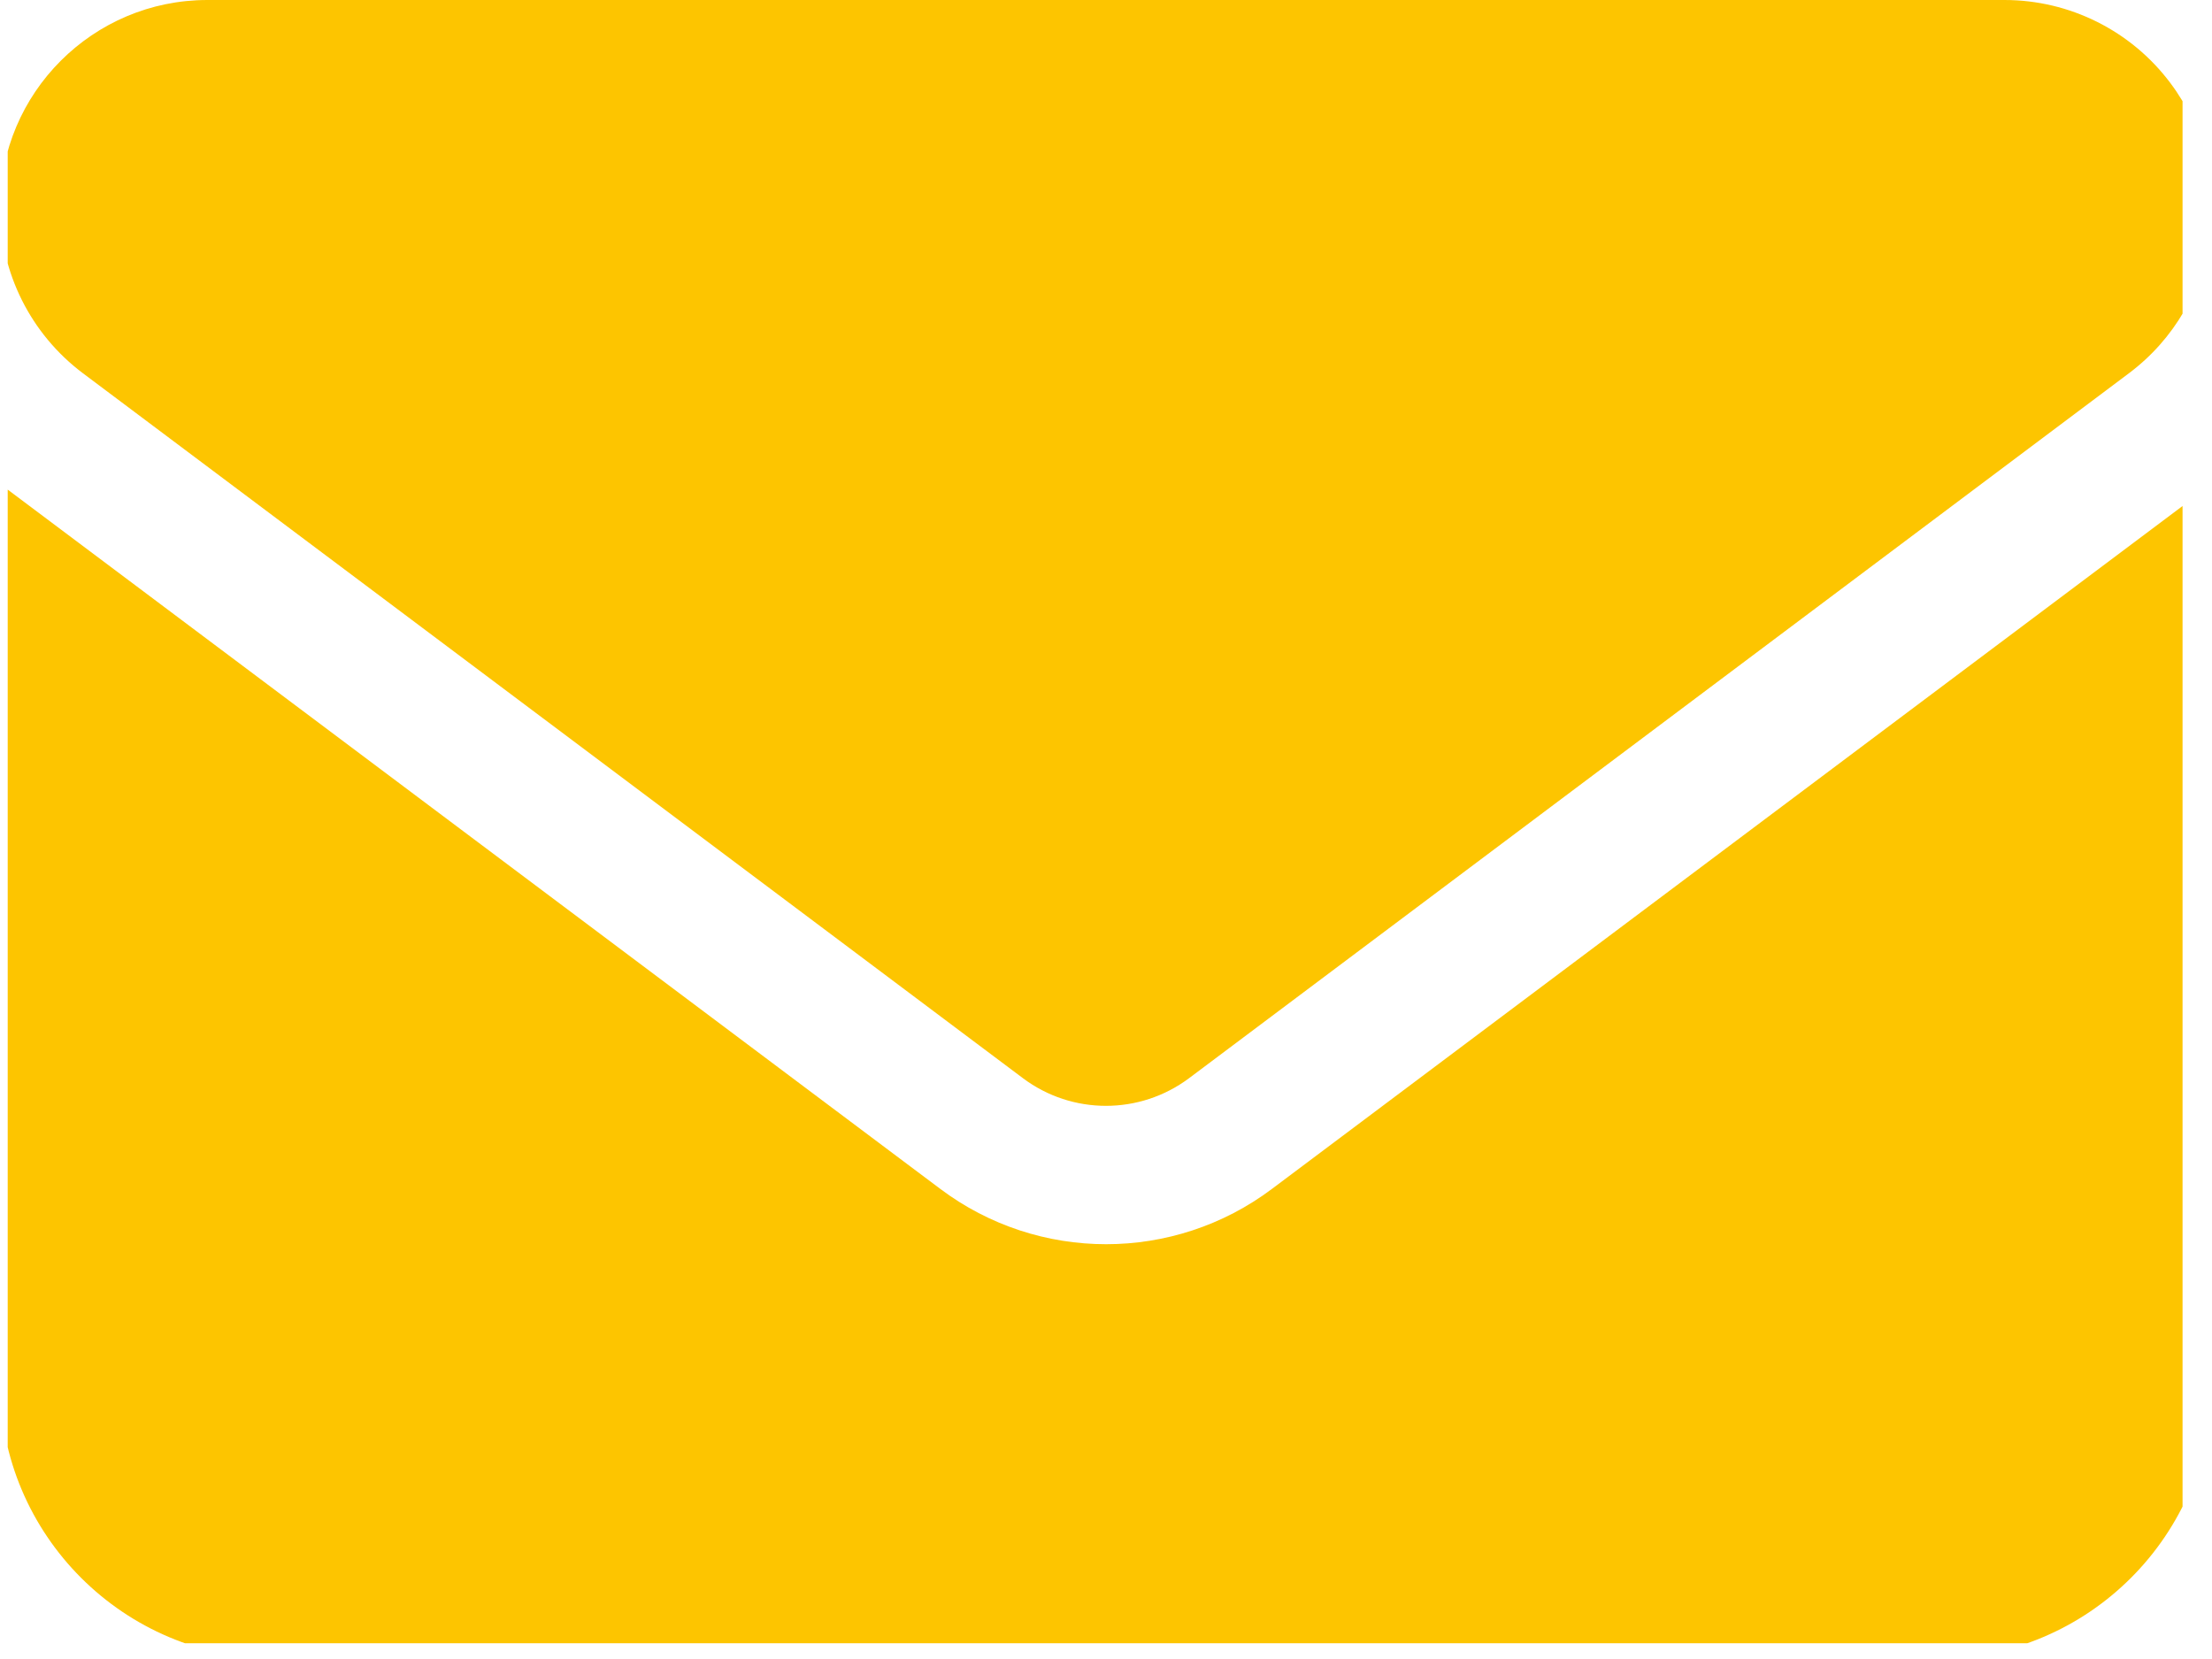 <?xml version="1.0" encoding="UTF-8"?>
<svg id="Livello_1" data-name="Livello 1" xmlns="http://www.w3.org/2000/svg" xmlns:xlink="http://www.w3.org/1999/xlink" viewBox="0 0 175.01 131.25">
  <defs>
    <style>
      .cls-1 {
        fill: none;
      }

      .cls-2 {
        fill: #fdc500;
      }

      .cls-3 {
        clip-path: url(#clippath);
      }
    </style>
    <clipPath id="clippath">
      <rect class="cls-1" x=".61" width="172.07" height="130.01"/>
    </clipPath>
  </defs>
  <g id="Raggruppa_198" data-name="Raggruppa 198">
    <g class="cls-3">
      <g id="Raggruppa_197" data-name="Raggruppa 197">
        <path id="Tracciato_153" data-name="Tracciato 153" class="cls-2" d="M16.41,0C7.35,0,0,7.35,0,16.41c0,5.16,2.43,10.02,6.56,13.12l74.38,55.78c3.89,2.91,9.23,2.91,13.13,0l74.37-55.78c7.25-5.44,8.71-15.72,3.27-22.97-3.1-4.13-7.96-6.56-13.12-6.56H16.41ZM0,38.28v71.09c.01,12.08,9.8,21.86,21.88,21.88h131.26c12.08-.01,21.86-9.8,21.88-21.88V38.28l-74.38,55.78c-7.77,5.84-18.48,5.84-26.25,0L0,38.28Z"/>
      </g>
    </g>
  </g>
</svg>